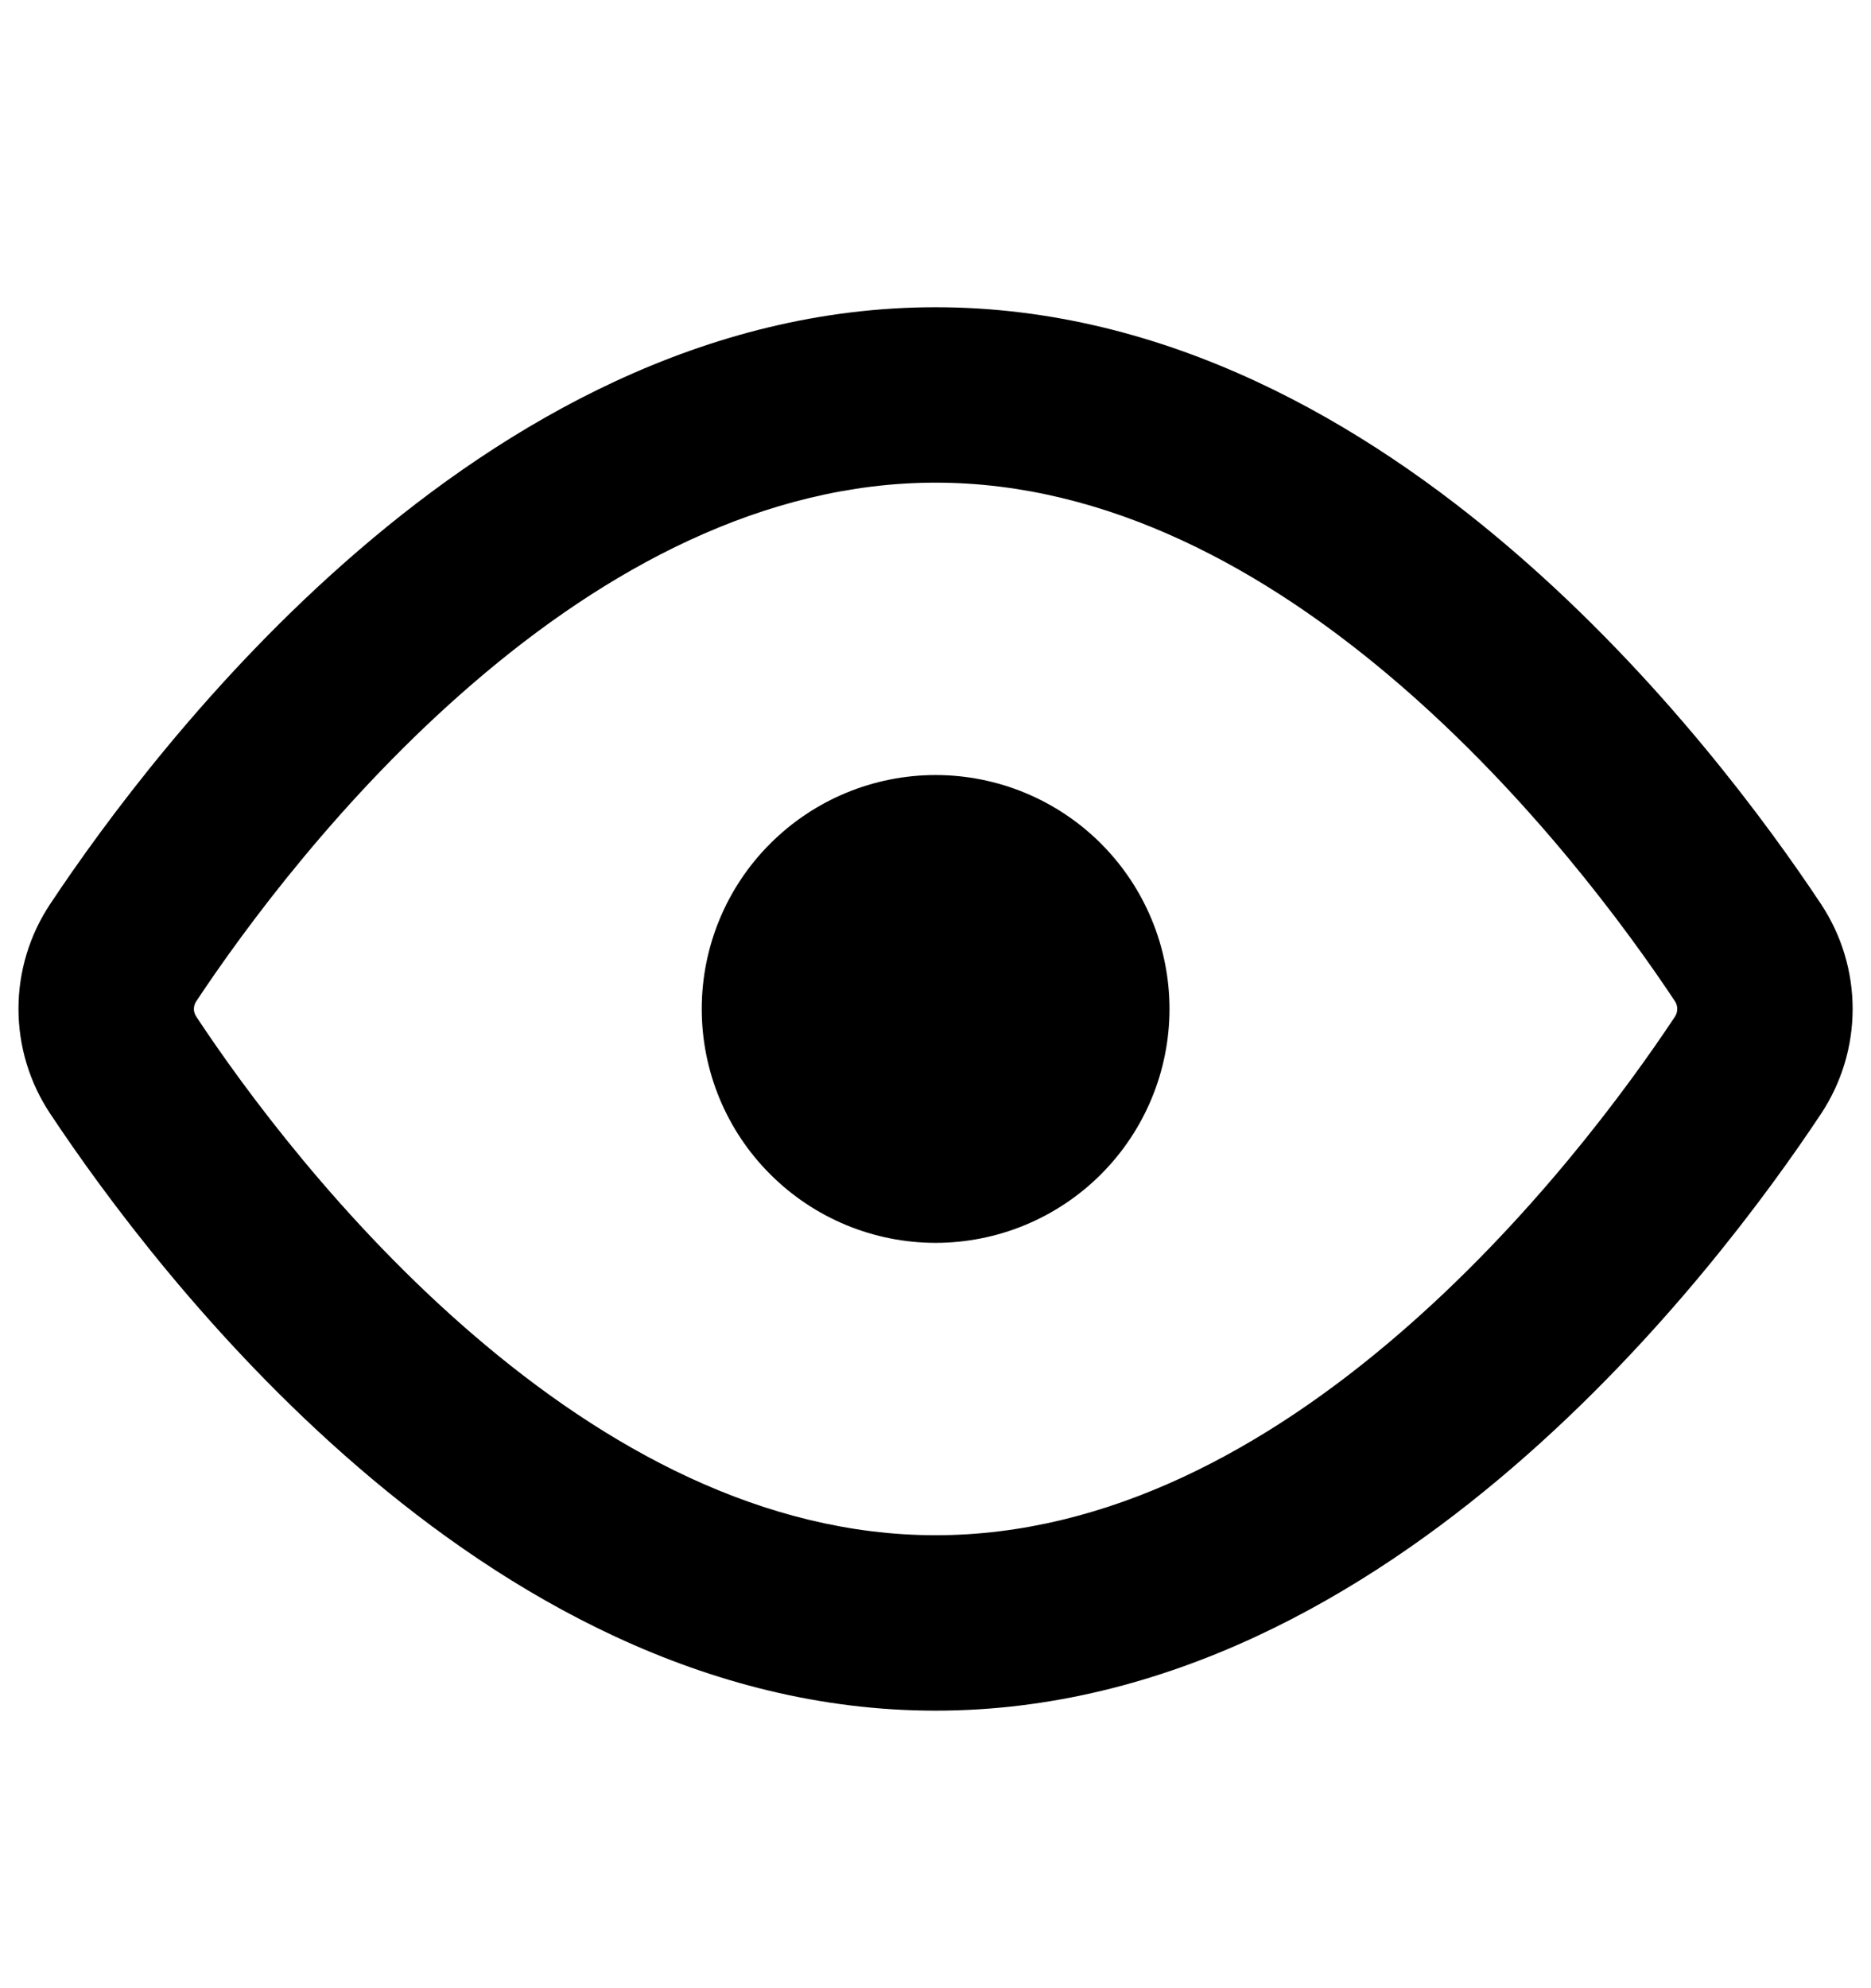 <svg width="16" height="17" viewBox="0 0 16 17" fill="none" xmlns="http://www.w3.org/2000/svg">
<path fill-rule="evenodd" clip-rule="evenodd" d="M1.68 8.559C2.092 7.938 2.922 6.809 4.046 5.842C5.176 4.869 6.528 4.127 8.001 4.127C9.474 4.127 10.825 4.869 11.956 5.842C13.08 6.809 13.91 7.938 14.322 8.559C14.336 8.579 14.343 8.603 14.343 8.627C14.343 8.651 14.336 8.675 14.322 8.695C13.91 9.316 13.08 10.445 11.956 11.412C10.826 12.385 9.474 13.127 8.001 13.127C6.528 13.127 5.177 12.385 4.046 11.412C2.921 10.445 2.091 9.317 1.68 8.695C1.666 8.675 1.658 8.651 1.658 8.627C1.658 8.603 1.666 8.579 1.68 8.559ZM8.001 2.627C6.02 2.627 4.331 3.619 3.068 4.705C1.798 5.796 0.881 7.05 0.431 7.727C0.253 7.993 0.158 8.306 0.158 8.626C0.158 8.946 0.253 9.259 0.431 9.525C0.881 10.203 1.798 11.457 3.068 12.549C4.33 13.635 6.02 14.627 8.001 14.627C9.982 14.627 11.671 13.635 12.934 12.549C14.204 11.458 15.121 10.204 15.571 9.526C15.748 9.26 15.843 8.947 15.843 8.627C15.843 8.307 15.748 7.994 15.571 7.728C15.121 7.05 14.204 5.796 12.934 4.705C11.672 3.619 9.982 2.627 8.001 2.627ZM8.001 10.627C8.531 10.627 9.04 10.416 9.415 10.041C9.79 9.666 10.001 9.157 10.001 8.627C10.001 8.097 9.79 7.588 9.415 7.213C9.04 6.838 8.531 6.627 8.001 6.627C7.47 6.627 6.962 6.838 6.587 7.213C6.211 7.588 6.001 8.097 6.001 8.627C6.001 9.157 6.211 9.666 6.587 10.041C6.962 10.416 7.47 10.627 8.001 10.627Z" fill="black"/>
</svg>
